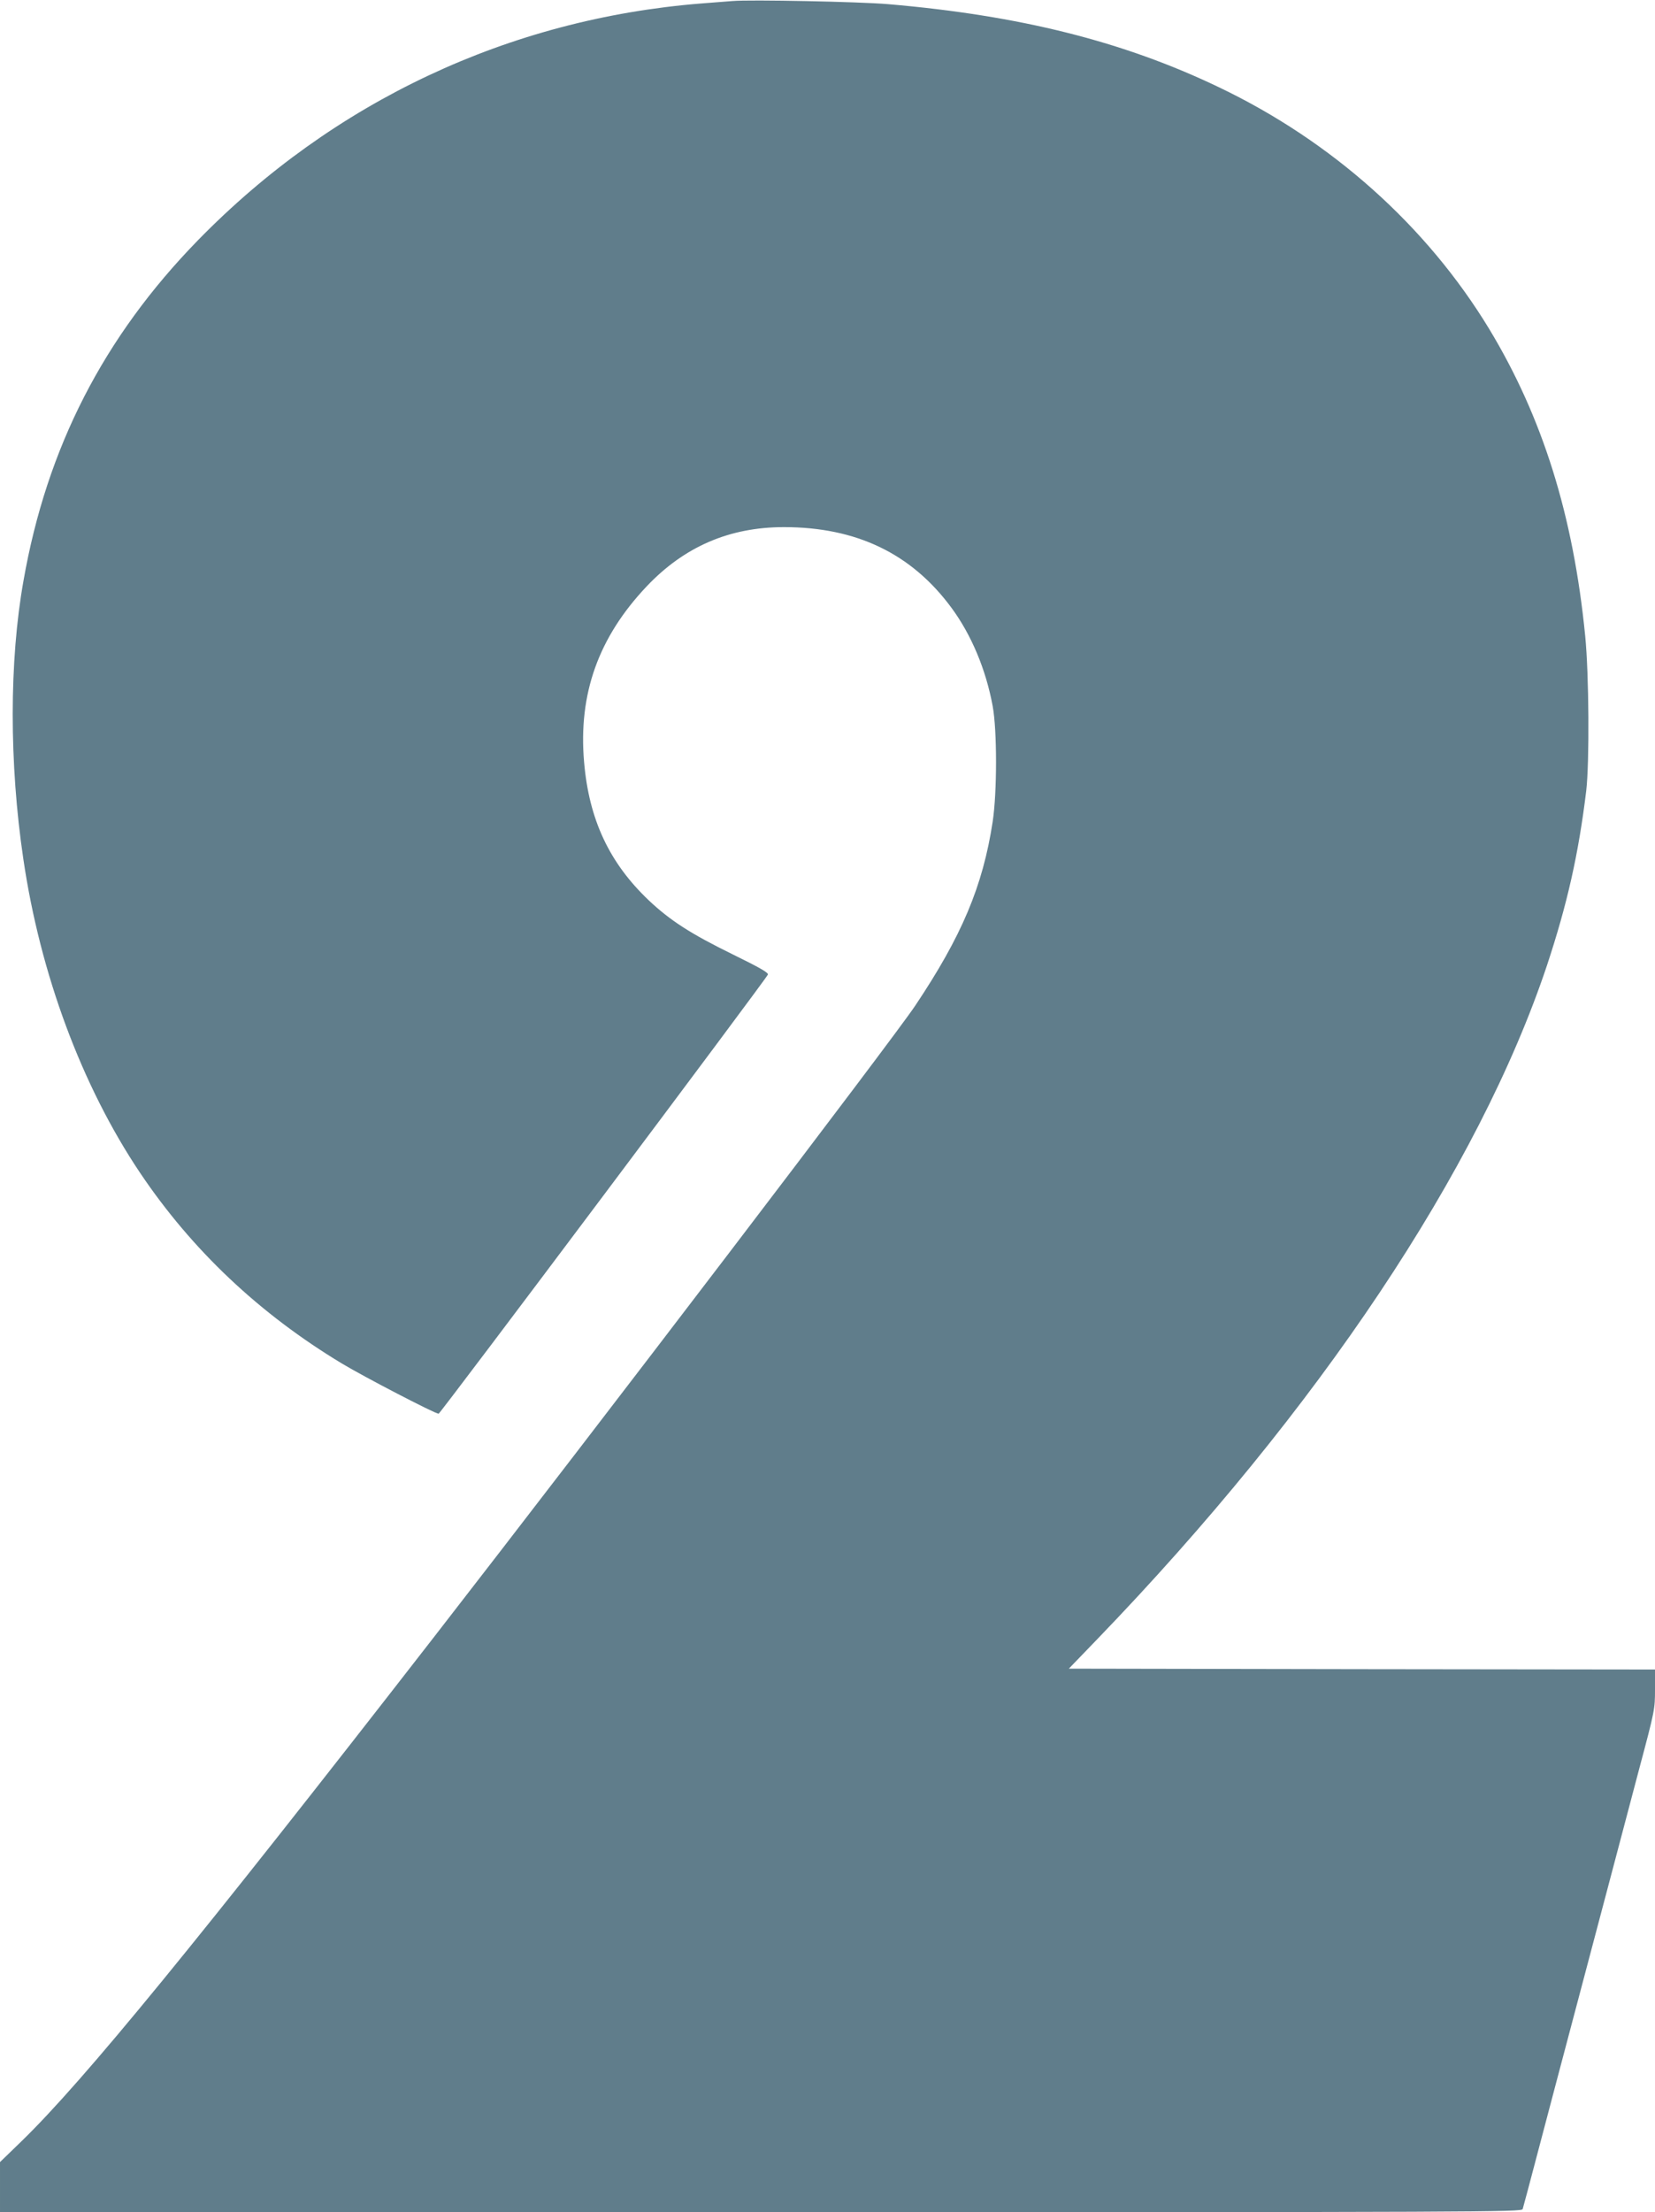 <?xml version="1.0" standalone="no"?>
<!DOCTYPE svg PUBLIC "-//W3C//DTD SVG 20010904//EN"
 "http://www.w3.org/TR/2001/REC-SVG-20010904/DTD/svg10.dtd">
<svg version="1.0" xmlns="http://www.w3.org/2000/svg"
 width="958pt" height="1280pt" viewBox="0 0 958 1280"
 preserveAspectRatio="xMidYMid meet">
<g transform="translate(0,1280) scale(0.1,-0.1)"
fill="#607d8b" stroke="none">
<path d="M4240 12794 c-25 -2 -106 -8 -180 -14 -1114 -89 -2130 -567 -2915
-1371 -545 -559 -874 -1199 -1009 -1969 -83 -465 -83 -1057 -1 -1610 98 -667
339 -1314 675 -1815 301 -448 692 -817 1170 -1105 128 -77 538 -290 559 -290
9 0 1896 2515 1906 2541 4 11 -49 41 -202 116 -245 120 -364 197 -487 313
-229 217 -347 469 -375 801 -34 394 83 721 362 1016 218 230 479 343 795 343
419 0 738 -153 969 -466 116 -157 200 -358 239 -569 26 -140 26 -499 0 -670
-57 -373 -179 -662 -449 -1065 -129 -193 -1818 -2407 -2791 -3660 -1362 -1753
-2021 -2559 -2380 -2908 l-126 -122 0 -145 0 -145 4404 0 c4186 0 4405 1 4410
18 3 9 46 170 95 357 49 187 140 529 201 760 61 231 151 571 200 755 49 184
129 489 179 677 90 337 91 344 91 458 l0 115 -1697 2 -1696 3 164 170 c1282
1329 2209 2718 2604 3900 117 354 182 640 227 1010 19 163 16 674 -6 895 -69
699 -247 1266 -556 1777 -362 596 -910 1086 -1566 1399 -553 265 -1153 415
-1914 480 -163 14 -798 27 -900 18z"/>
</g>
</svg>
